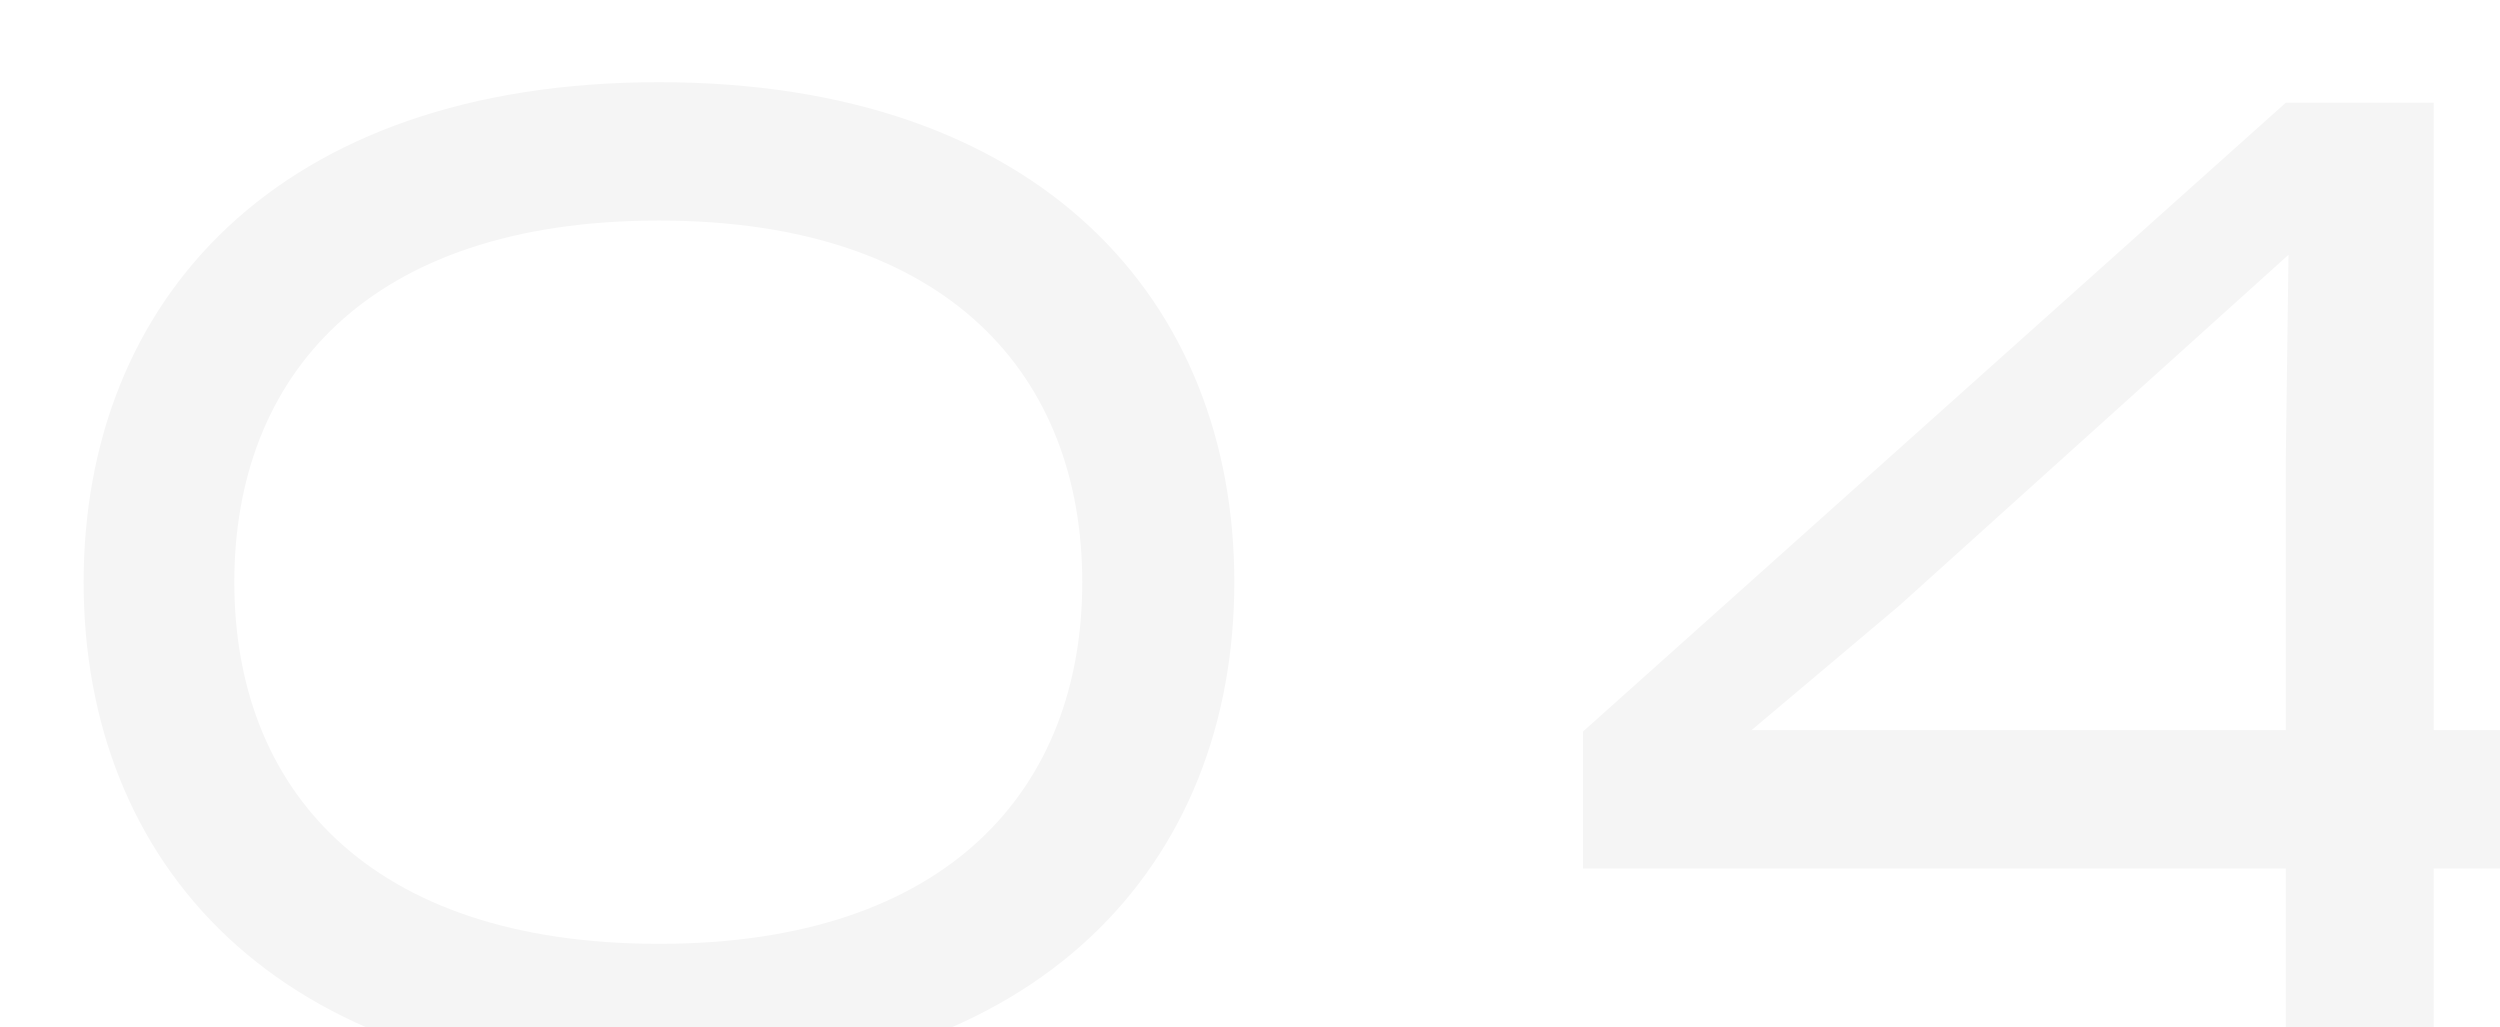 <svg width="146" height="60" viewBox="0 0 146 60" fill="none" xmlns="http://www.w3.org/2000/svg">
<g filter="url(#filter0_i_1257_4532)">
<path d="M0.884 30C0.884 13.6 12.164 0.8 34.484 0.8C56.804 0.8 68.084 13.6 68.084 30C68.084 46.4 56.804 59.2 34.484 59.2C12.164 59.2 0.884 46.4 0.884 30ZM9.684 30C9.684 42 17.444 51.12 34.484 51.12C51.444 51.12 59.204 42 59.204 30C59.204 18 51.444 8.88 34.484 8.88C17.444 8.88 9.684 18 9.684 30ZM145.249 46.72H138.129V58H129.489V46.72H88.449V38.72L129.489 2H138.129V38.64H145.409L145.249 46.72ZM129.489 38.64V22.96L129.649 10.88L106.929 31.36L98.289 38.64H129.489Z" fill="#F5F5F5"/>
</g>
<defs>
<filter id="filter0_i_1257_4532" x="0.884" y="0.8" width="148.525" height="62.4" filterUnits="userSpaceOnUse" color-interpolation-filters="sRGB">
<feFlood flood-opacity="0" result="BackgroundImageFix"/>
<feBlend mode="normal" in="SourceGraphic" in2="BackgroundImageFix" result="shape"/>
<feColorMatrix in="SourceAlpha" type="matrix" values="0 0 0 0 0 0 0 0 0 0 0 0 0 0 0 0 0 0 127 0" result="hardAlpha"/>
<feOffset dx="4" dy="4"/>
<feGaussianBlur stdDeviation="8"/>
<feComposite in2="hardAlpha" operator="arithmetic" k2="-1" k3="1"/>
<feColorMatrix type="matrix" values="0 0 0 0 0 0 0 0 0 0.294 0 0 0 0 0.286 0 0 0 0.06 0"/>
<feBlend mode="normal" in2="shape" result="effect1_innerShadow_1257_4532"/>
</filter>
</defs>
</svg>
